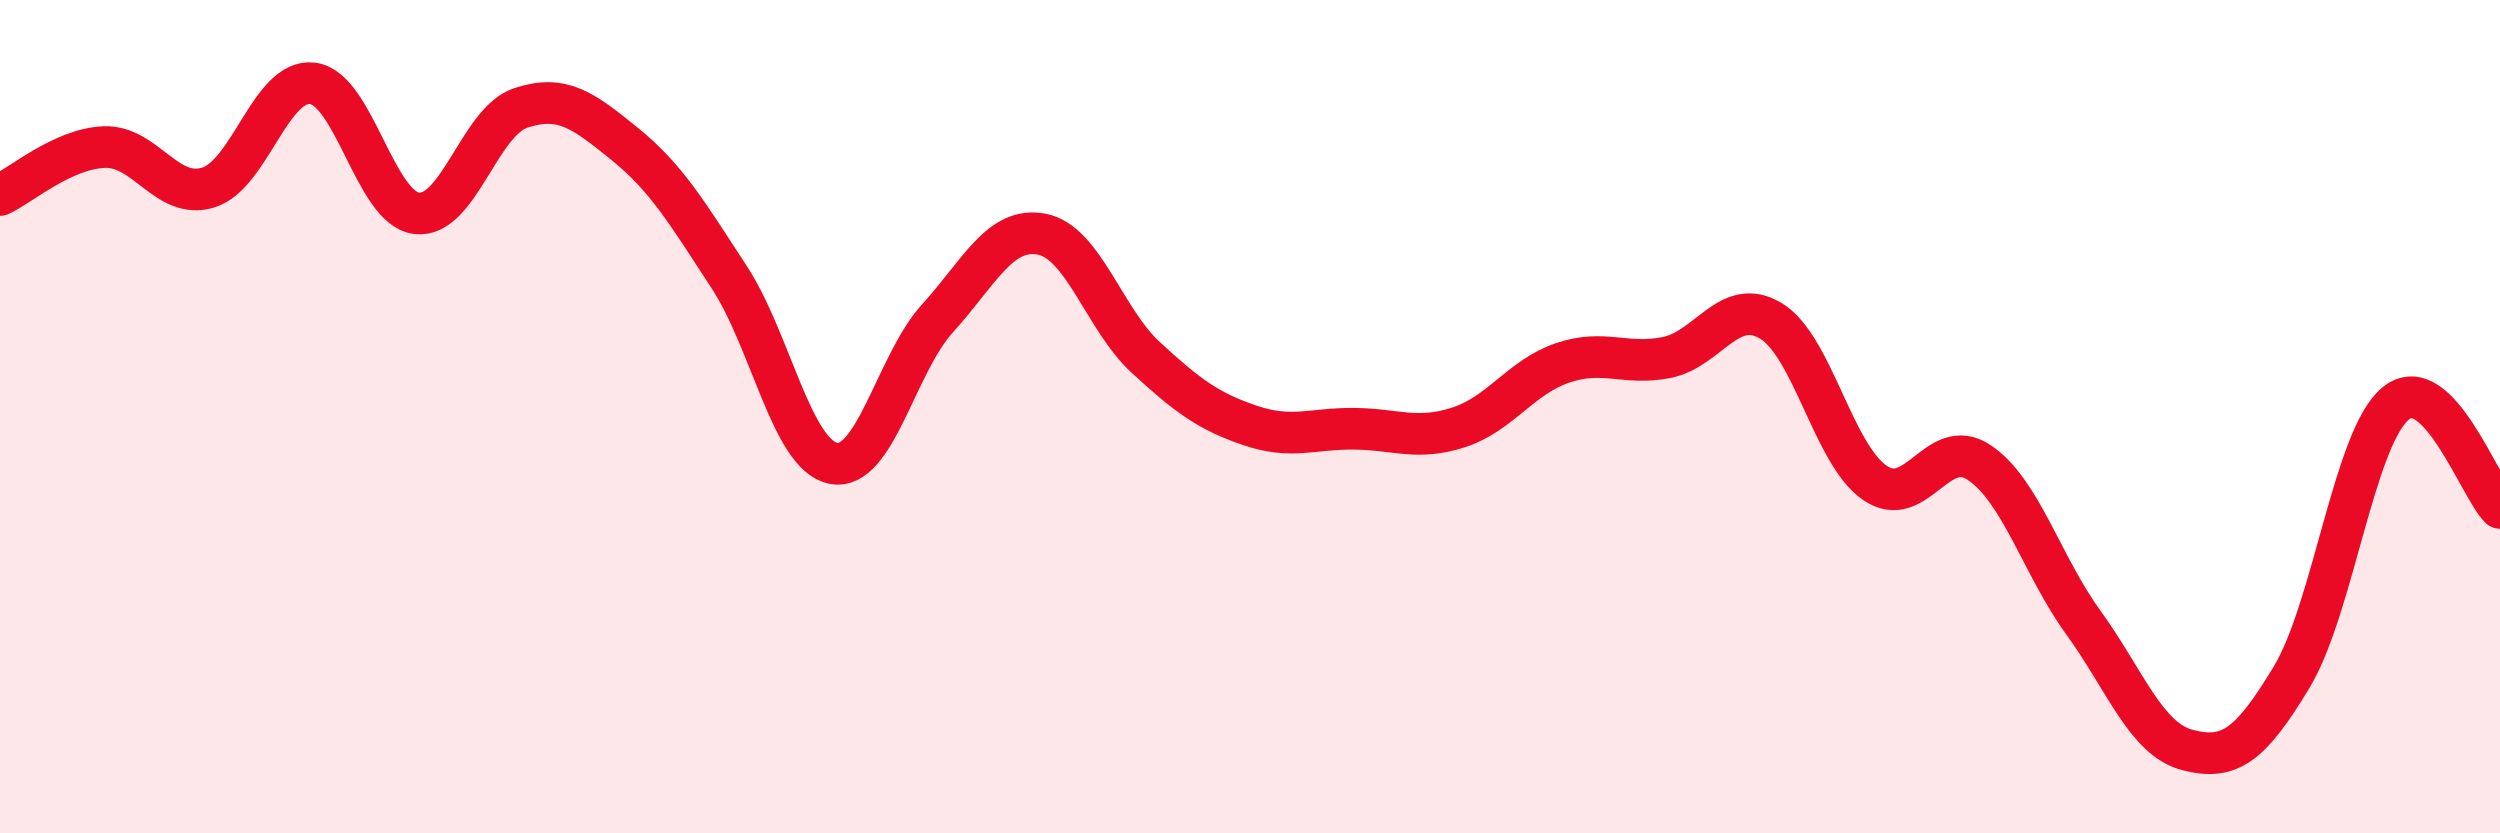 
    <svg width="60" height="20" viewBox="0 0 60 20" xmlns="http://www.w3.org/2000/svg">
      <path
        d="M 0,4.68 C 0.5,4.45 1.5,3.57 2.5,3.53 C 3.5,3.49 4,4.81 5,4.5 C 6,4.19 6.5,1.88 7.5,2 C 8.5,2.12 9,5 10,5.12 C 11,5.24 11.5,2.92 12.5,2.59 C 13.5,2.26 14,2.65 15,3.46 C 16,4.27 16.5,5.12 17.5,6.65 C 18.5,8.18 19,10.92 20,11.12 C 21,11.32 21.5,8.74 22.5,7.64 C 23.5,6.54 24,5.43 25,5.62 C 26,5.81 26.5,7.66 27.5,8.58 C 28.5,9.5 29,9.87 30,10.21 C 31,10.55 31.5,10.28 32.5,10.29 C 33.5,10.3 34,10.58 35,10.26 C 36,9.94 36.5,9.05 37.5,8.71 C 38.5,8.37 39,8.78 40,8.58 C 41,8.38 41.5,7.1 42.5,7.7 C 43.5,8.3 44,10.91 45,11.59 C 46,12.27 46.5,10.43 47.5,11.1 C 48.5,11.77 49,13.56 50,14.94 C 51,16.32 51.5,17.74 52.5,18 C 53.5,18.26 54,17.91 55,16.25 C 56,14.59 56.5,10.49 57.5,9.68 C 58.5,8.87 59.5,11.69 60,12.19L60 20L0 20Z"
        fill="#EB0A25"
        opacity="0.1"
        stroke-linecap="round"
        stroke-linejoin="round"
      />
      <path
        d="M 0,4.68 C 0.5,4.45 1.5,3.57 2.5,3.53 C 3.5,3.49 4,4.81 5,4.5 C 6,4.19 6.5,1.88 7.5,2 C 8.5,2.12 9,5 10,5.12 C 11,5.24 11.5,2.92 12.5,2.59 C 13.5,2.26 14,2.65 15,3.46 C 16,4.27 16.5,5.12 17.5,6.65 C 18.5,8.18 19,10.92 20,11.12 C 21,11.32 21.5,8.74 22.5,7.64 C 23.5,6.54 24,5.43 25,5.62 C 26,5.81 26.5,7.66 27.5,8.58 C 28.5,9.5 29,9.87 30,10.21 C 31,10.55 31.5,10.28 32.5,10.29 C 33.5,10.3 34,10.58 35,10.26 C 36,9.94 36.5,9.05 37.5,8.71 C 38.5,8.37 39,8.78 40,8.58 C 41,8.38 41.5,7.1 42.5,7.7 C 43.5,8.3 44,10.91 45,11.59 C 46,12.27 46.5,10.43 47.5,11.1 C 48.5,11.77 49,13.56 50,14.94 C 51,16.32 51.5,17.74 52.5,18 C 53.5,18.26 54,17.91 55,16.25 C 56,14.59 56.5,10.49 57.5,9.68 C 58.5,8.87 59.5,11.69 60,12.19"
        stroke="#EB0A25"
        stroke-width="1"
        fill="none"
        stroke-linecap="round"
        stroke-linejoin="round"
      />
    </svg>
  
